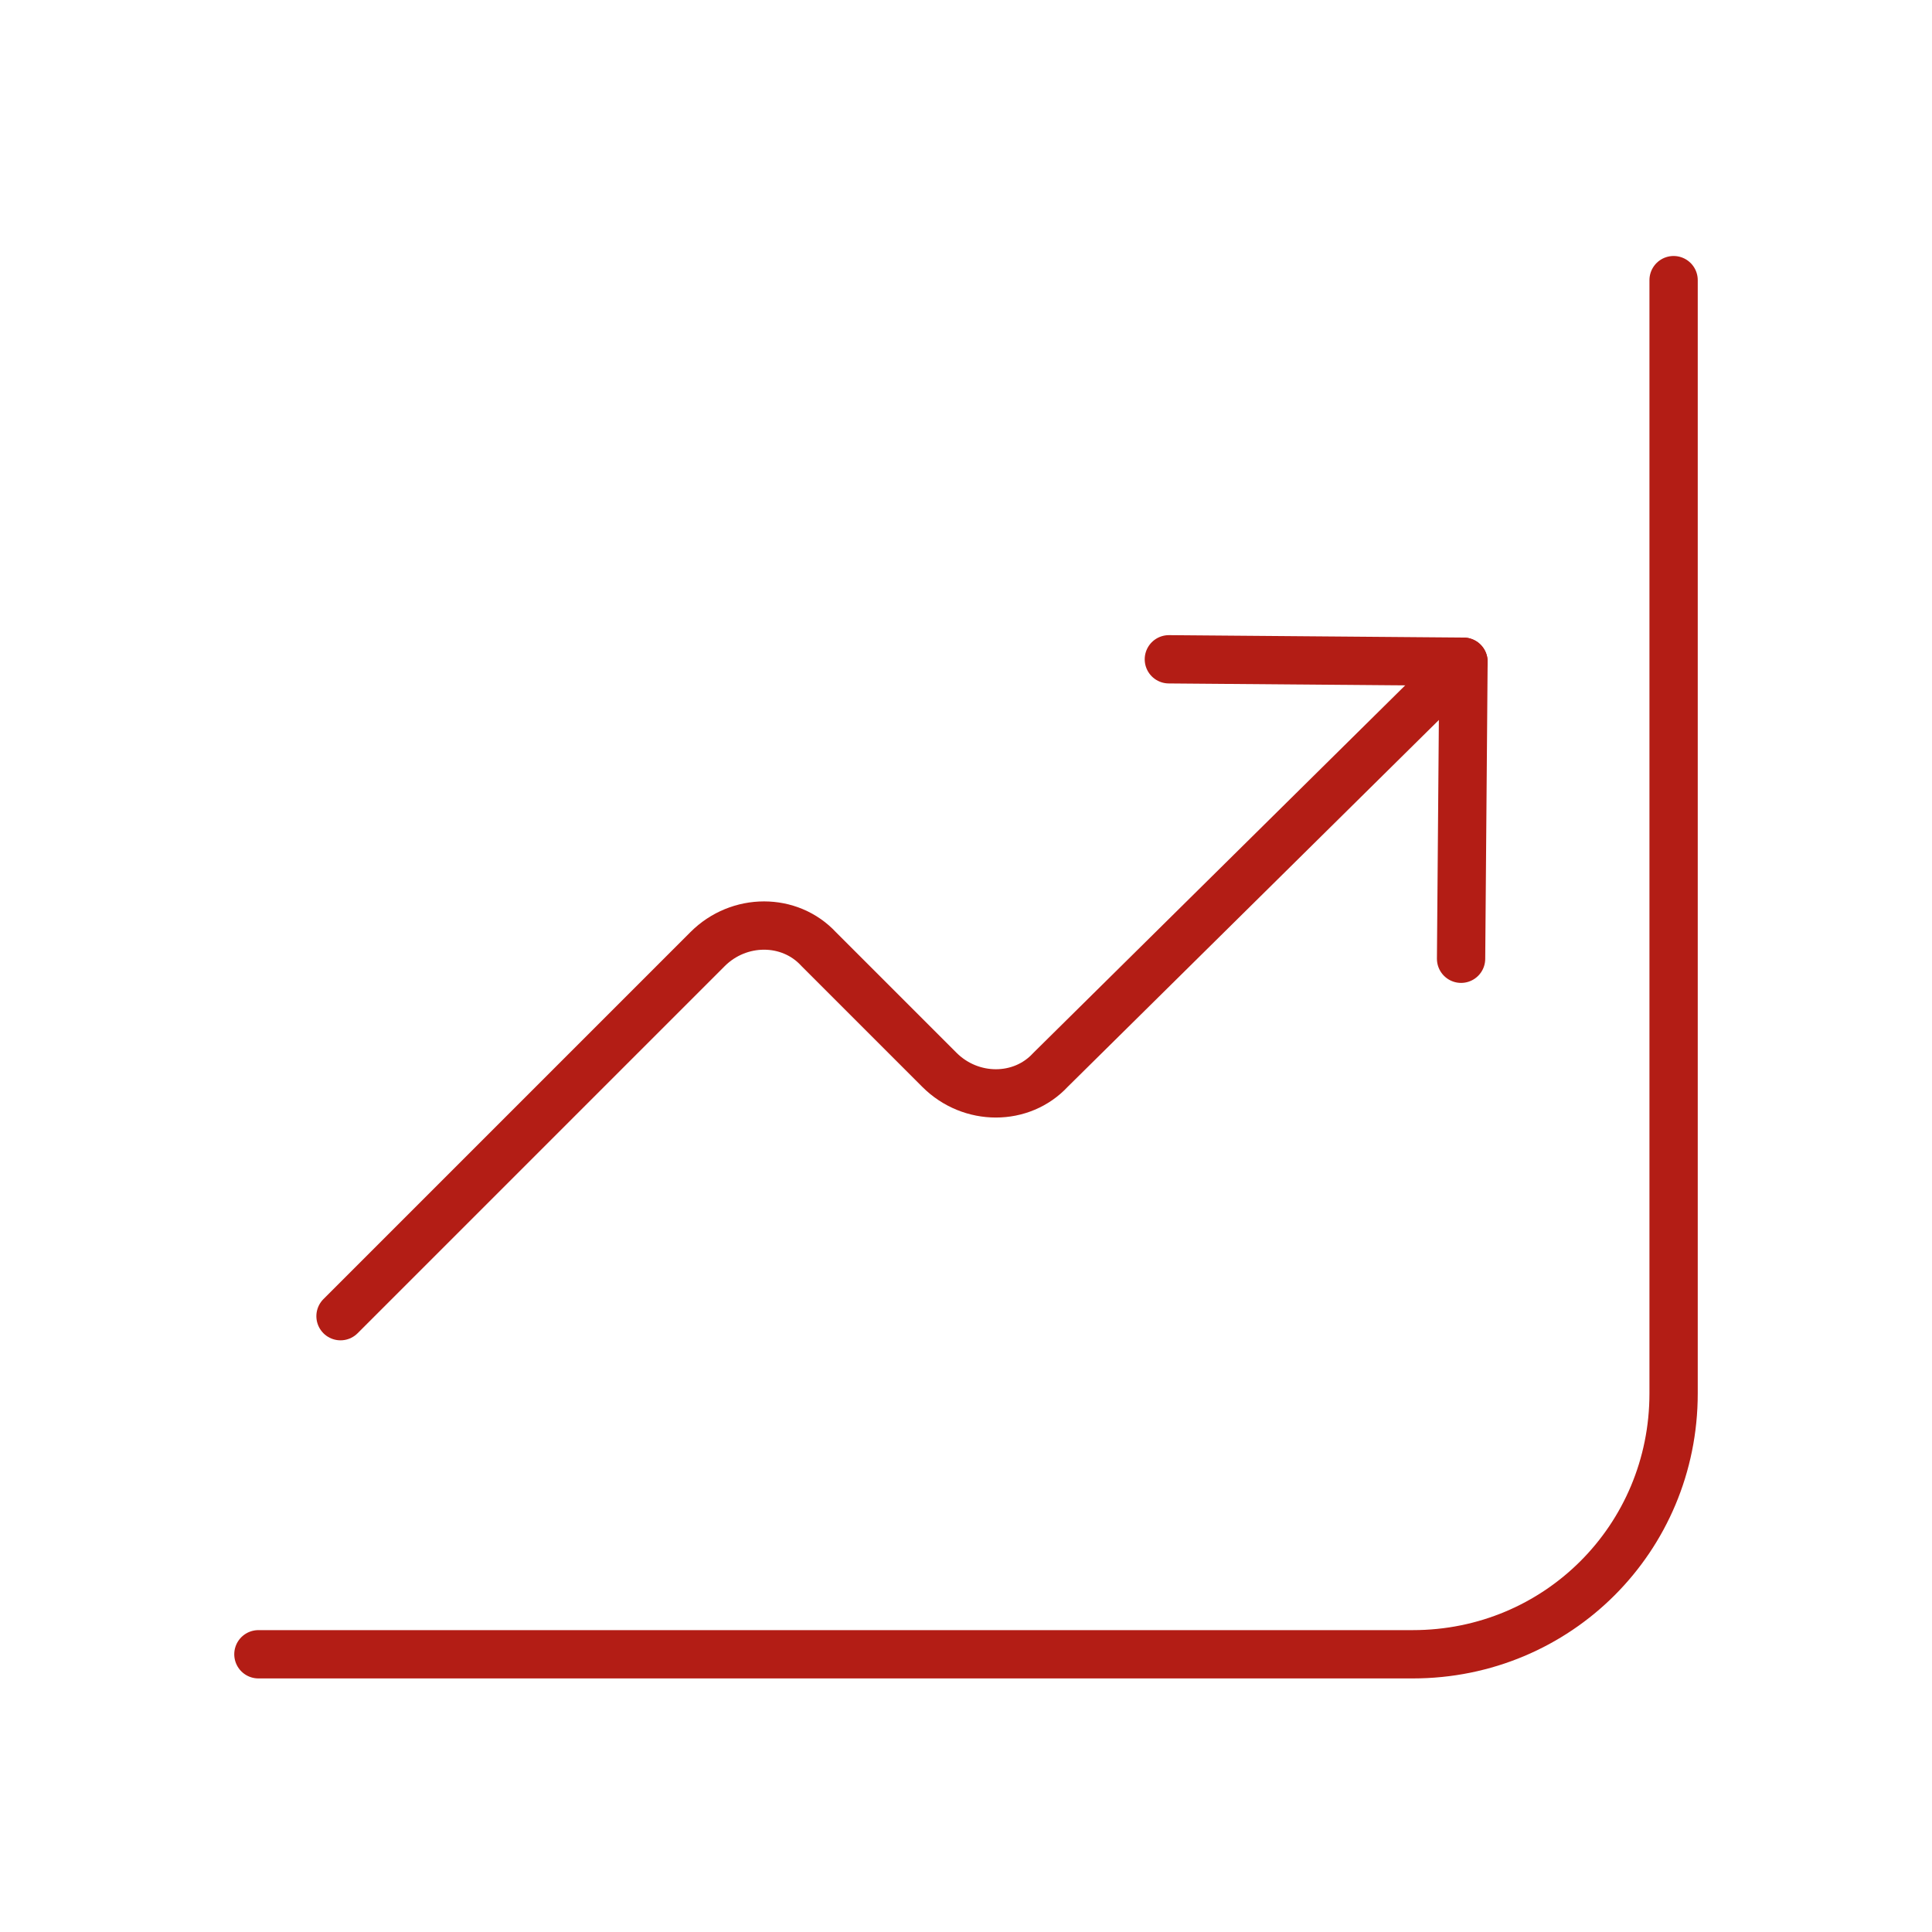 <?xml version="1.0" encoding="UTF-8"?> <svg xmlns="http://www.w3.org/2000/svg" xmlns:xlink="http://www.w3.org/1999/xlink" version="1.1" id="Capa_1" x="0px" y="0px" viewBox="0 0 80 80" style="enable-background:new 0 0 80 80;" xml:space="preserve"> <style type="text/css"> .st0{fill:none;stroke:#B31D15;stroke-width:2;stroke-linecap:round;stroke-linejoin:round;stroke-miterlimit:10;} </style> <g> <path class="st0" d="M69.3,11.6v46.1c0,6-4.8,10.8-10.8,10.8H10.7"></path> <g> <path class="st0" d="M14.1,54.5l15.2-15.2c1.3-1.3,3.4-1.3,4.6,0l5,5c1.3,1.3,3.4,1.3,4.6,0l17.1-16.9"></path> <polyline class="st0" points="60.5,39.7 60.6,27.4 48.4,27.3 "></polyline> </g> </g> </svg> 